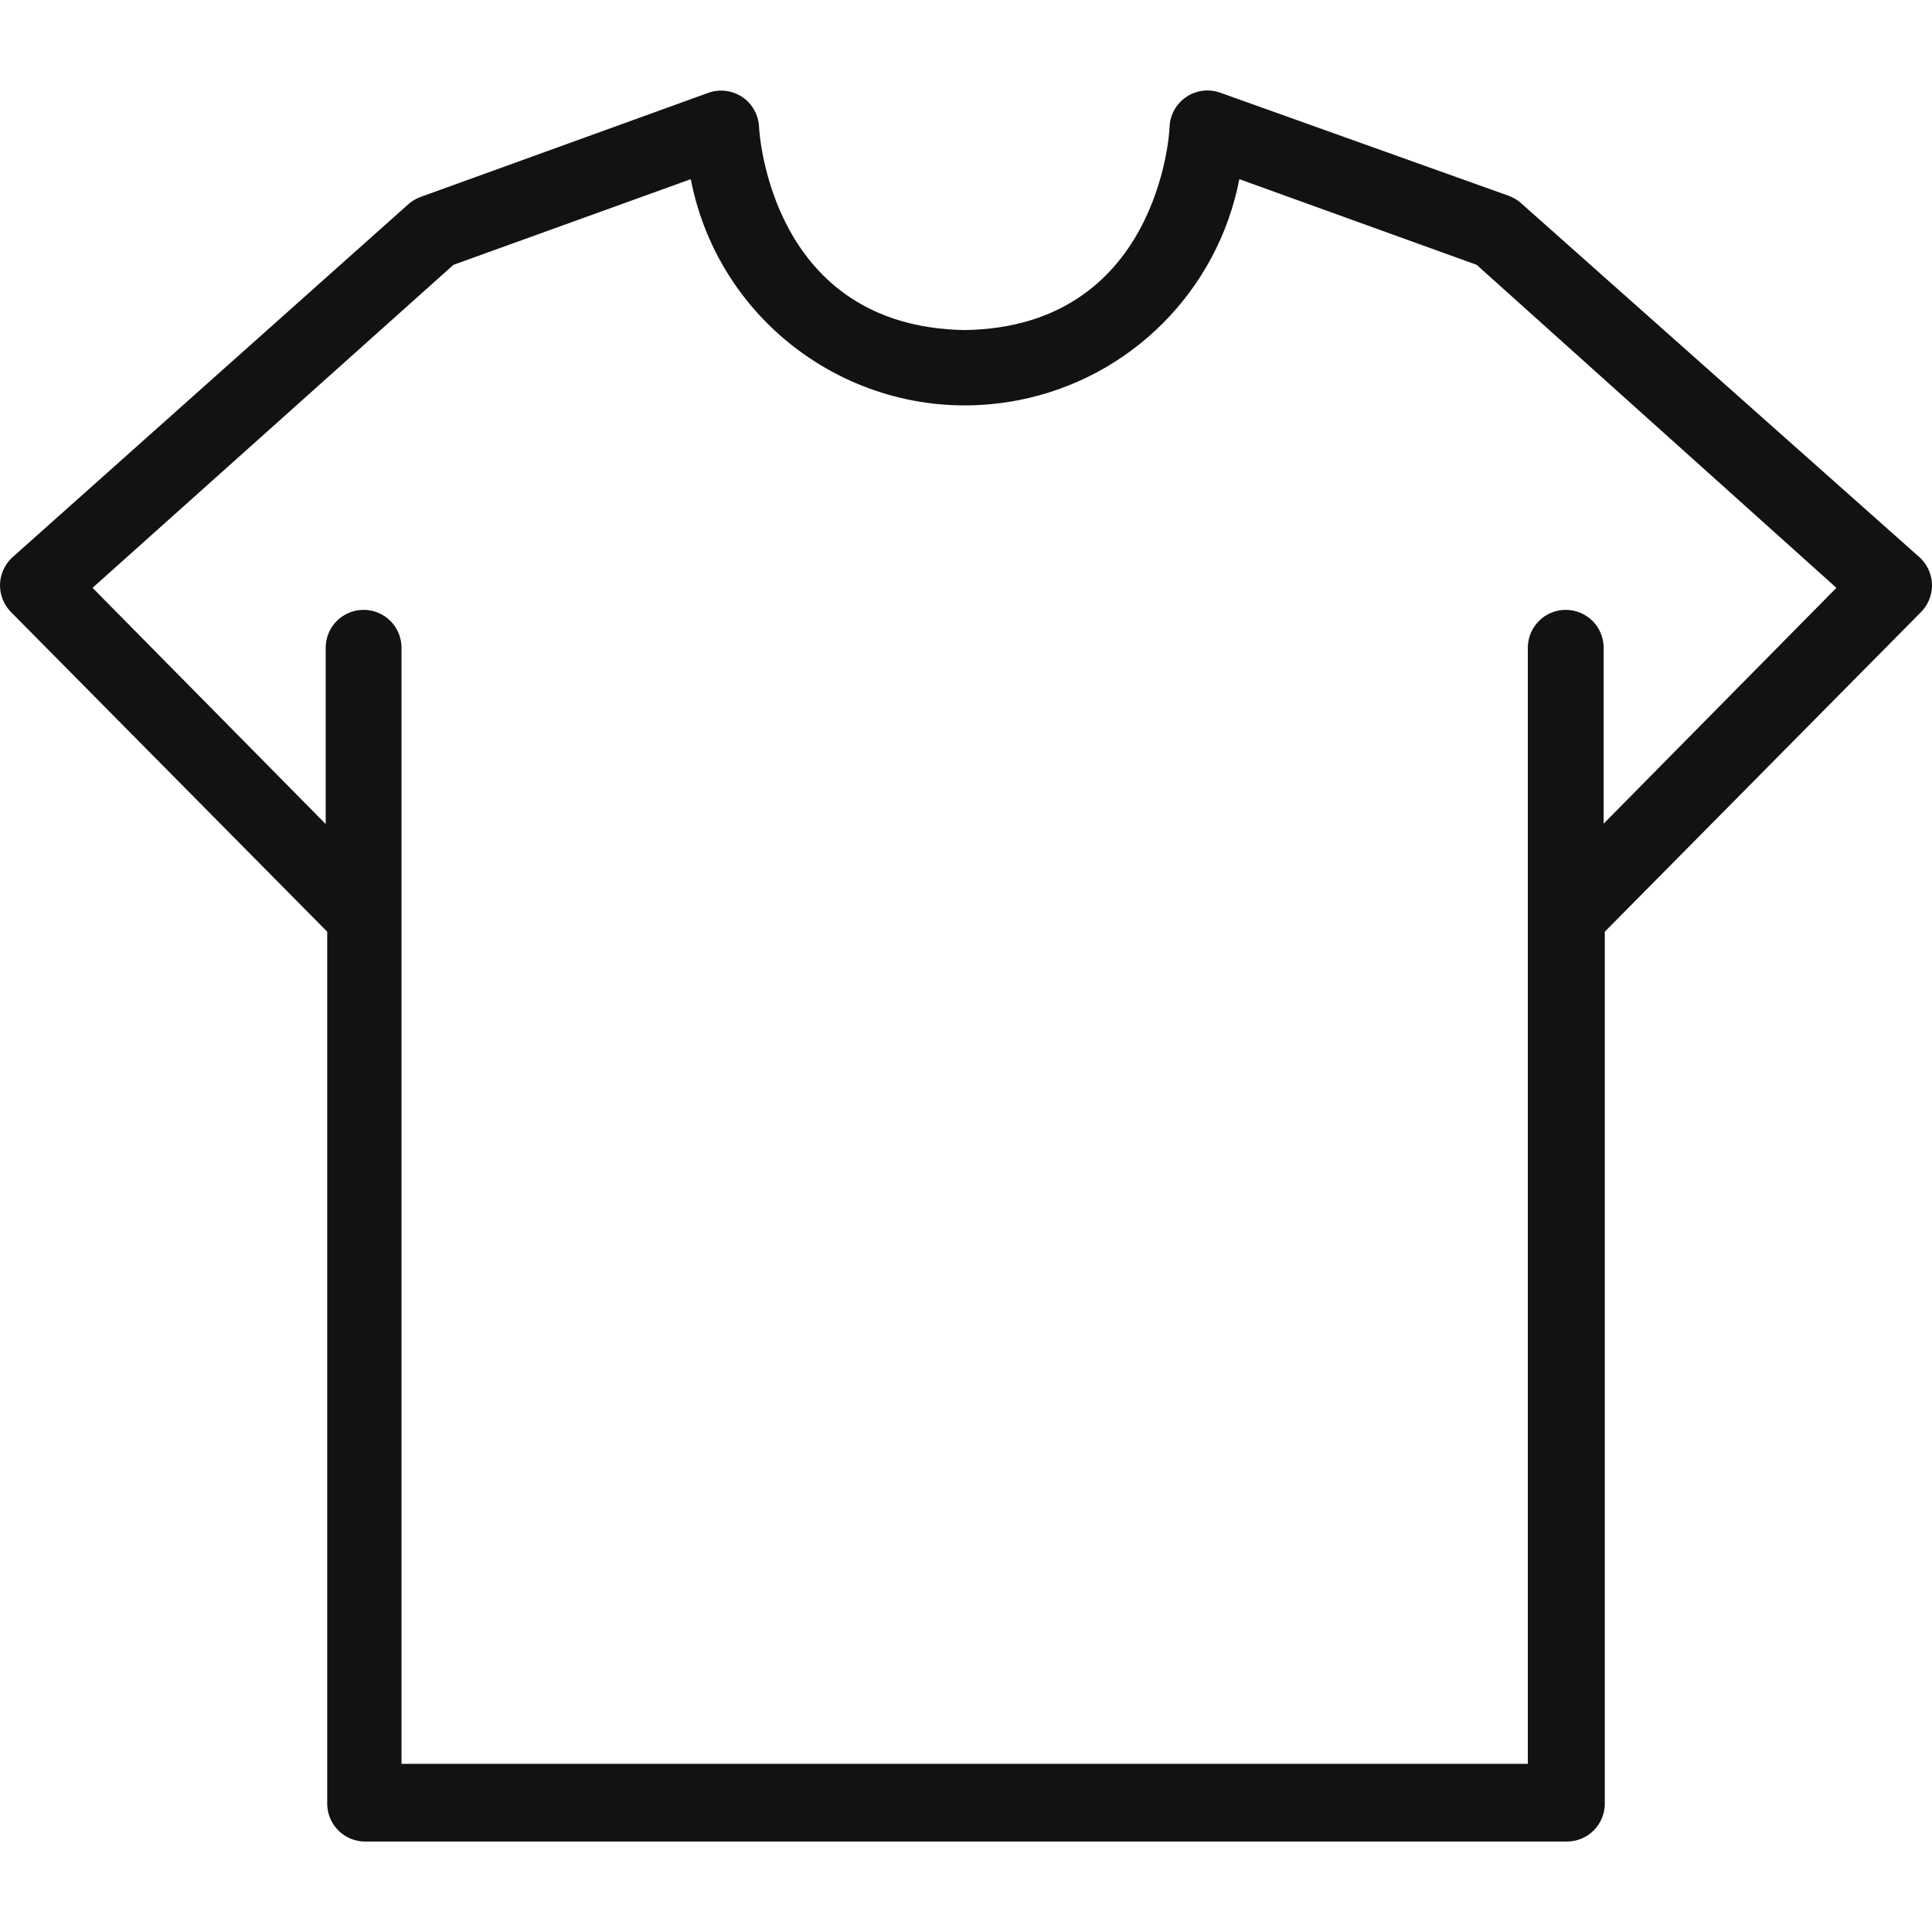<svg width="50" height="50" viewBox="0 0 50 50" fill="none" xmlns="http://www.w3.org/2000/svg">
<g clip-path="url(#clip0_785_16578)">
<path d="M49.73 14.474C49.719 14.462 49.707 14.45 49.695 14.438L39.373 5.265C39.279 5.179 39.169 5.113 39.05 5.069L31.583 2.4C31.439 2.348 31.284 2.33 31.132 2.348C30.98 2.366 30.834 2.42 30.706 2.505C30.578 2.59 30.472 2.704 30.396 2.837C30.32 2.971 30.276 3.12 30.269 3.273C30.269 3.489 29.945 8.463 24.971 8.542C19.967 8.463 19.653 3.489 19.643 3.273C19.635 3.121 19.591 2.973 19.516 2.841C19.441 2.708 19.336 2.595 19.209 2.51C19.082 2.426 18.938 2.372 18.787 2.353C18.636 2.333 18.482 2.35 18.338 2.4L10.882 5.098C10.762 5.142 10.652 5.209 10.558 5.294L0.305 14.438C0.209 14.53 0.132 14.64 0.08 14.763C0.027 14.885 0 15.017 0 15.15C0 15.283 0.027 15.415 0.08 15.537C0.132 15.659 0.209 15.769 0.305 15.861L8.468 24.112V46.678C8.468 46.938 8.572 47.188 8.756 47.372C8.94 47.556 9.189 47.659 9.449 47.659H40.551C40.811 47.659 41.06 47.556 41.244 47.372C41.428 47.188 41.532 46.938 41.532 46.678V24.112L49.695 15.861C49.788 15.772 49.863 15.666 49.915 15.548C49.968 15.431 49.996 15.304 50 15.175C50.003 15.046 49.981 14.918 49.935 14.798C49.888 14.677 49.819 14.567 49.73 14.474ZM41.502 21.316V16.764C41.502 16.503 41.399 16.254 41.215 16.07C41.031 15.886 40.781 15.783 40.521 15.783C40.261 15.783 40.011 15.886 39.828 16.07C39.644 16.254 39.54 16.503 39.54 16.764V45.648H10.391V16.764C10.391 16.503 10.288 16.254 10.104 16.07C9.92 15.886 9.67 15.783 9.41 15.783C9.15 15.783 8.9 15.886 8.716 16.07C8.532 16.254 8.429 16.503 8.429 16.764V21.326L2.395 15.213L11.735 6.854L17.877 4.637C18.638 8.557 22.433 11.119 26.353 10.358C29.248 9.796 31.512 7.532 32.074 4.637L38.216 6.854L47.526 15.213L41.502 21.316Z" fill="#121212"/>
</g>
<defs>
<clipPath id="clip0_785_16578">
<rect width="50" height="50" fill="white"/>
</clipPath>
</defs>
</svg>
